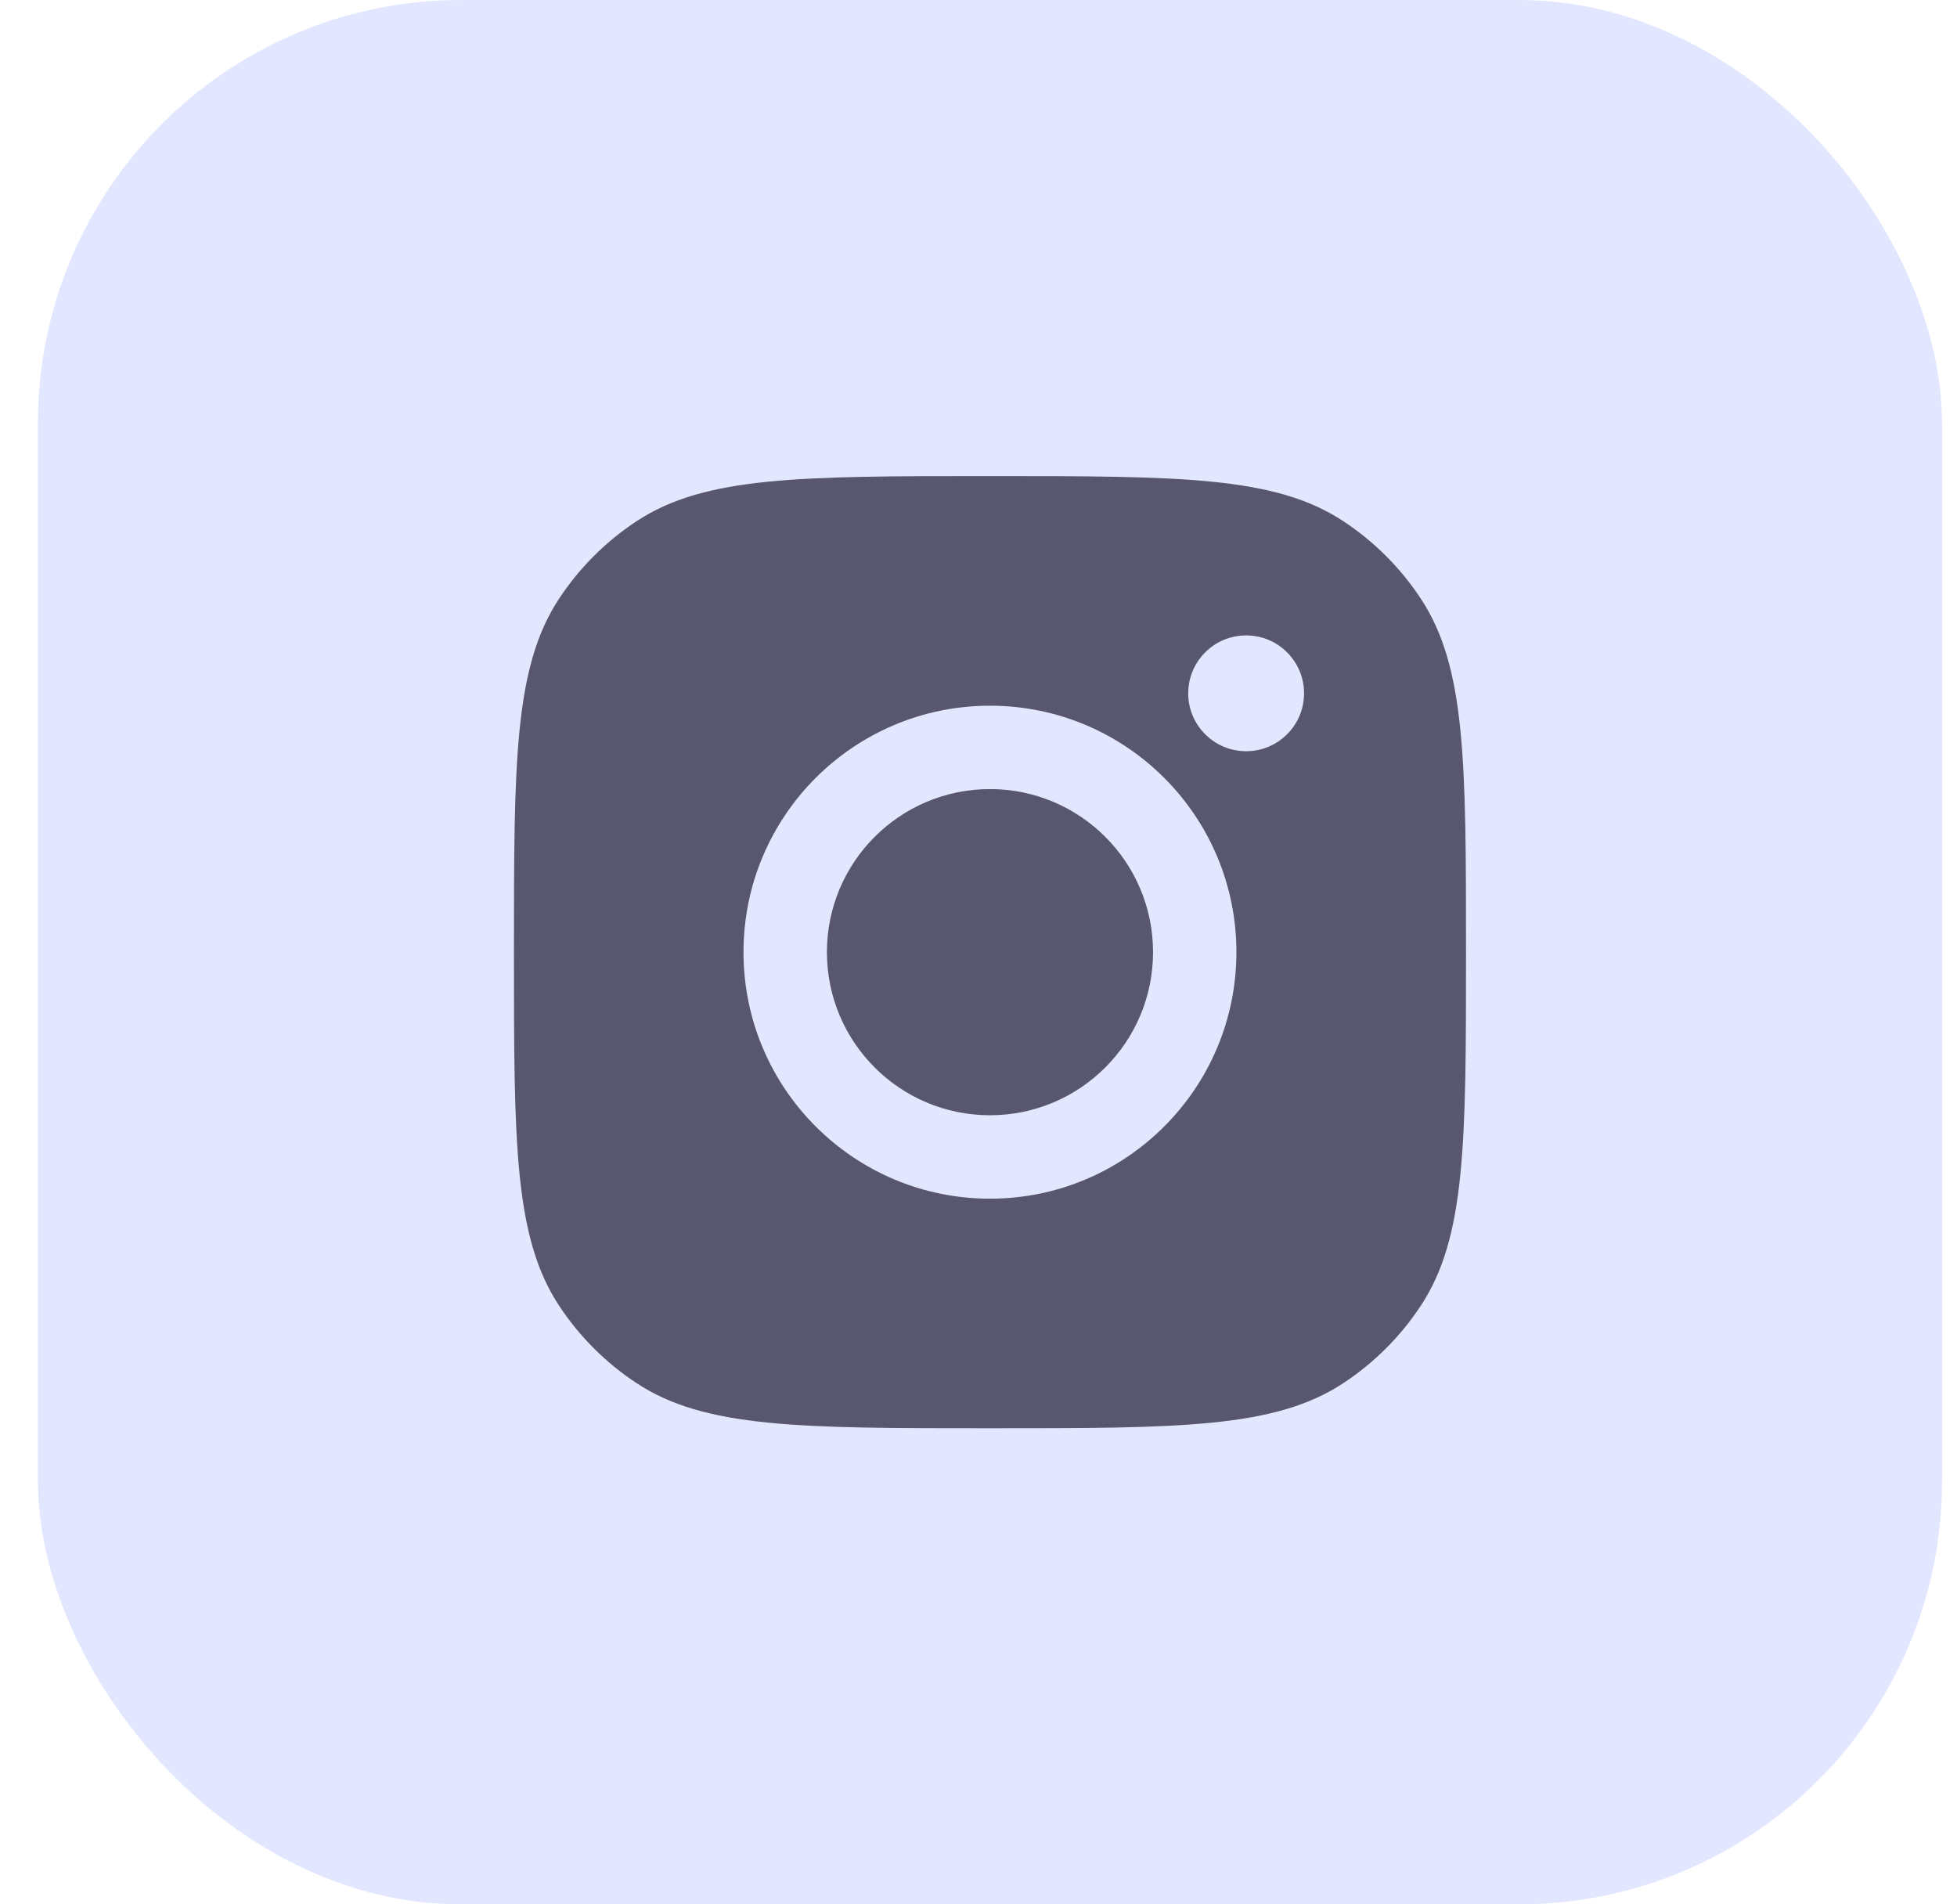 <svg width="37" height="36" viewBox="0 0 37 36" fill="none" xmlns="http://www.w3.org/2000/svg">
<g id="Social Media Icon Square/Instagram">
<rect id="Social Media Icon" x="0.717" width="36" height="36" rx="8" fill="#E2E7FF"/>
<path id="Instagram" fill-rule="evenodd" clip-rule="evenodd" d="M9.717 18C9.717 14.405 9.717 12.607 10.573 11.313C10.956 10.734 11.451 10.239 12.029 9.857C13.324 9 15.122 9 18.717 9C22.312 9 24.11 9 25.404 9.857C25.982 10.239 26.478 10.734 26.86 11.313C27.717 12.607 27.717 14.405 27.717 18C27.717 21.595 27.717 23.393 26.86 24.687C26.478 25.266 25.982 25.761 25.404 26.143C24.11 27 22.312 27 18.717 27C15.122 27 13.324 27 12.029 26.143C11.451 25.761 10.956 25.266 10.573 24.687C9.717 23.393 9.717 21.595 9.717 18ZM23.376 18C23.376 20.573 21.29 22.66 18.717 22.66C16.143 22.66 14.057 20.573 14.057 18C14.057 15.427 16.143 13.341 18.717 13.341C21.29 13.341 23.376 15.427 23.376 18ZM18.717 21.083C20.419 21.083 21.8 19.703 21.8 18C21.8 16.297 20.419 14.917 18.717 14.917C17.014 14.917 15.634 16.297 15.634 18C15.634 19.703 17.014 21.083 18.717 21.083ZM23.56 14.201C24.165 14.201 24.655 13.711 24.655 13.107C24.655 12.502 24.165 12.012 23.56 12.012C22.955 12.012 22.465 12.502 22.465 13.107C22.465 13.711 22.955 14.201 23.56 14.201Z" fill="#58576F"/>
</g>
</svg>
